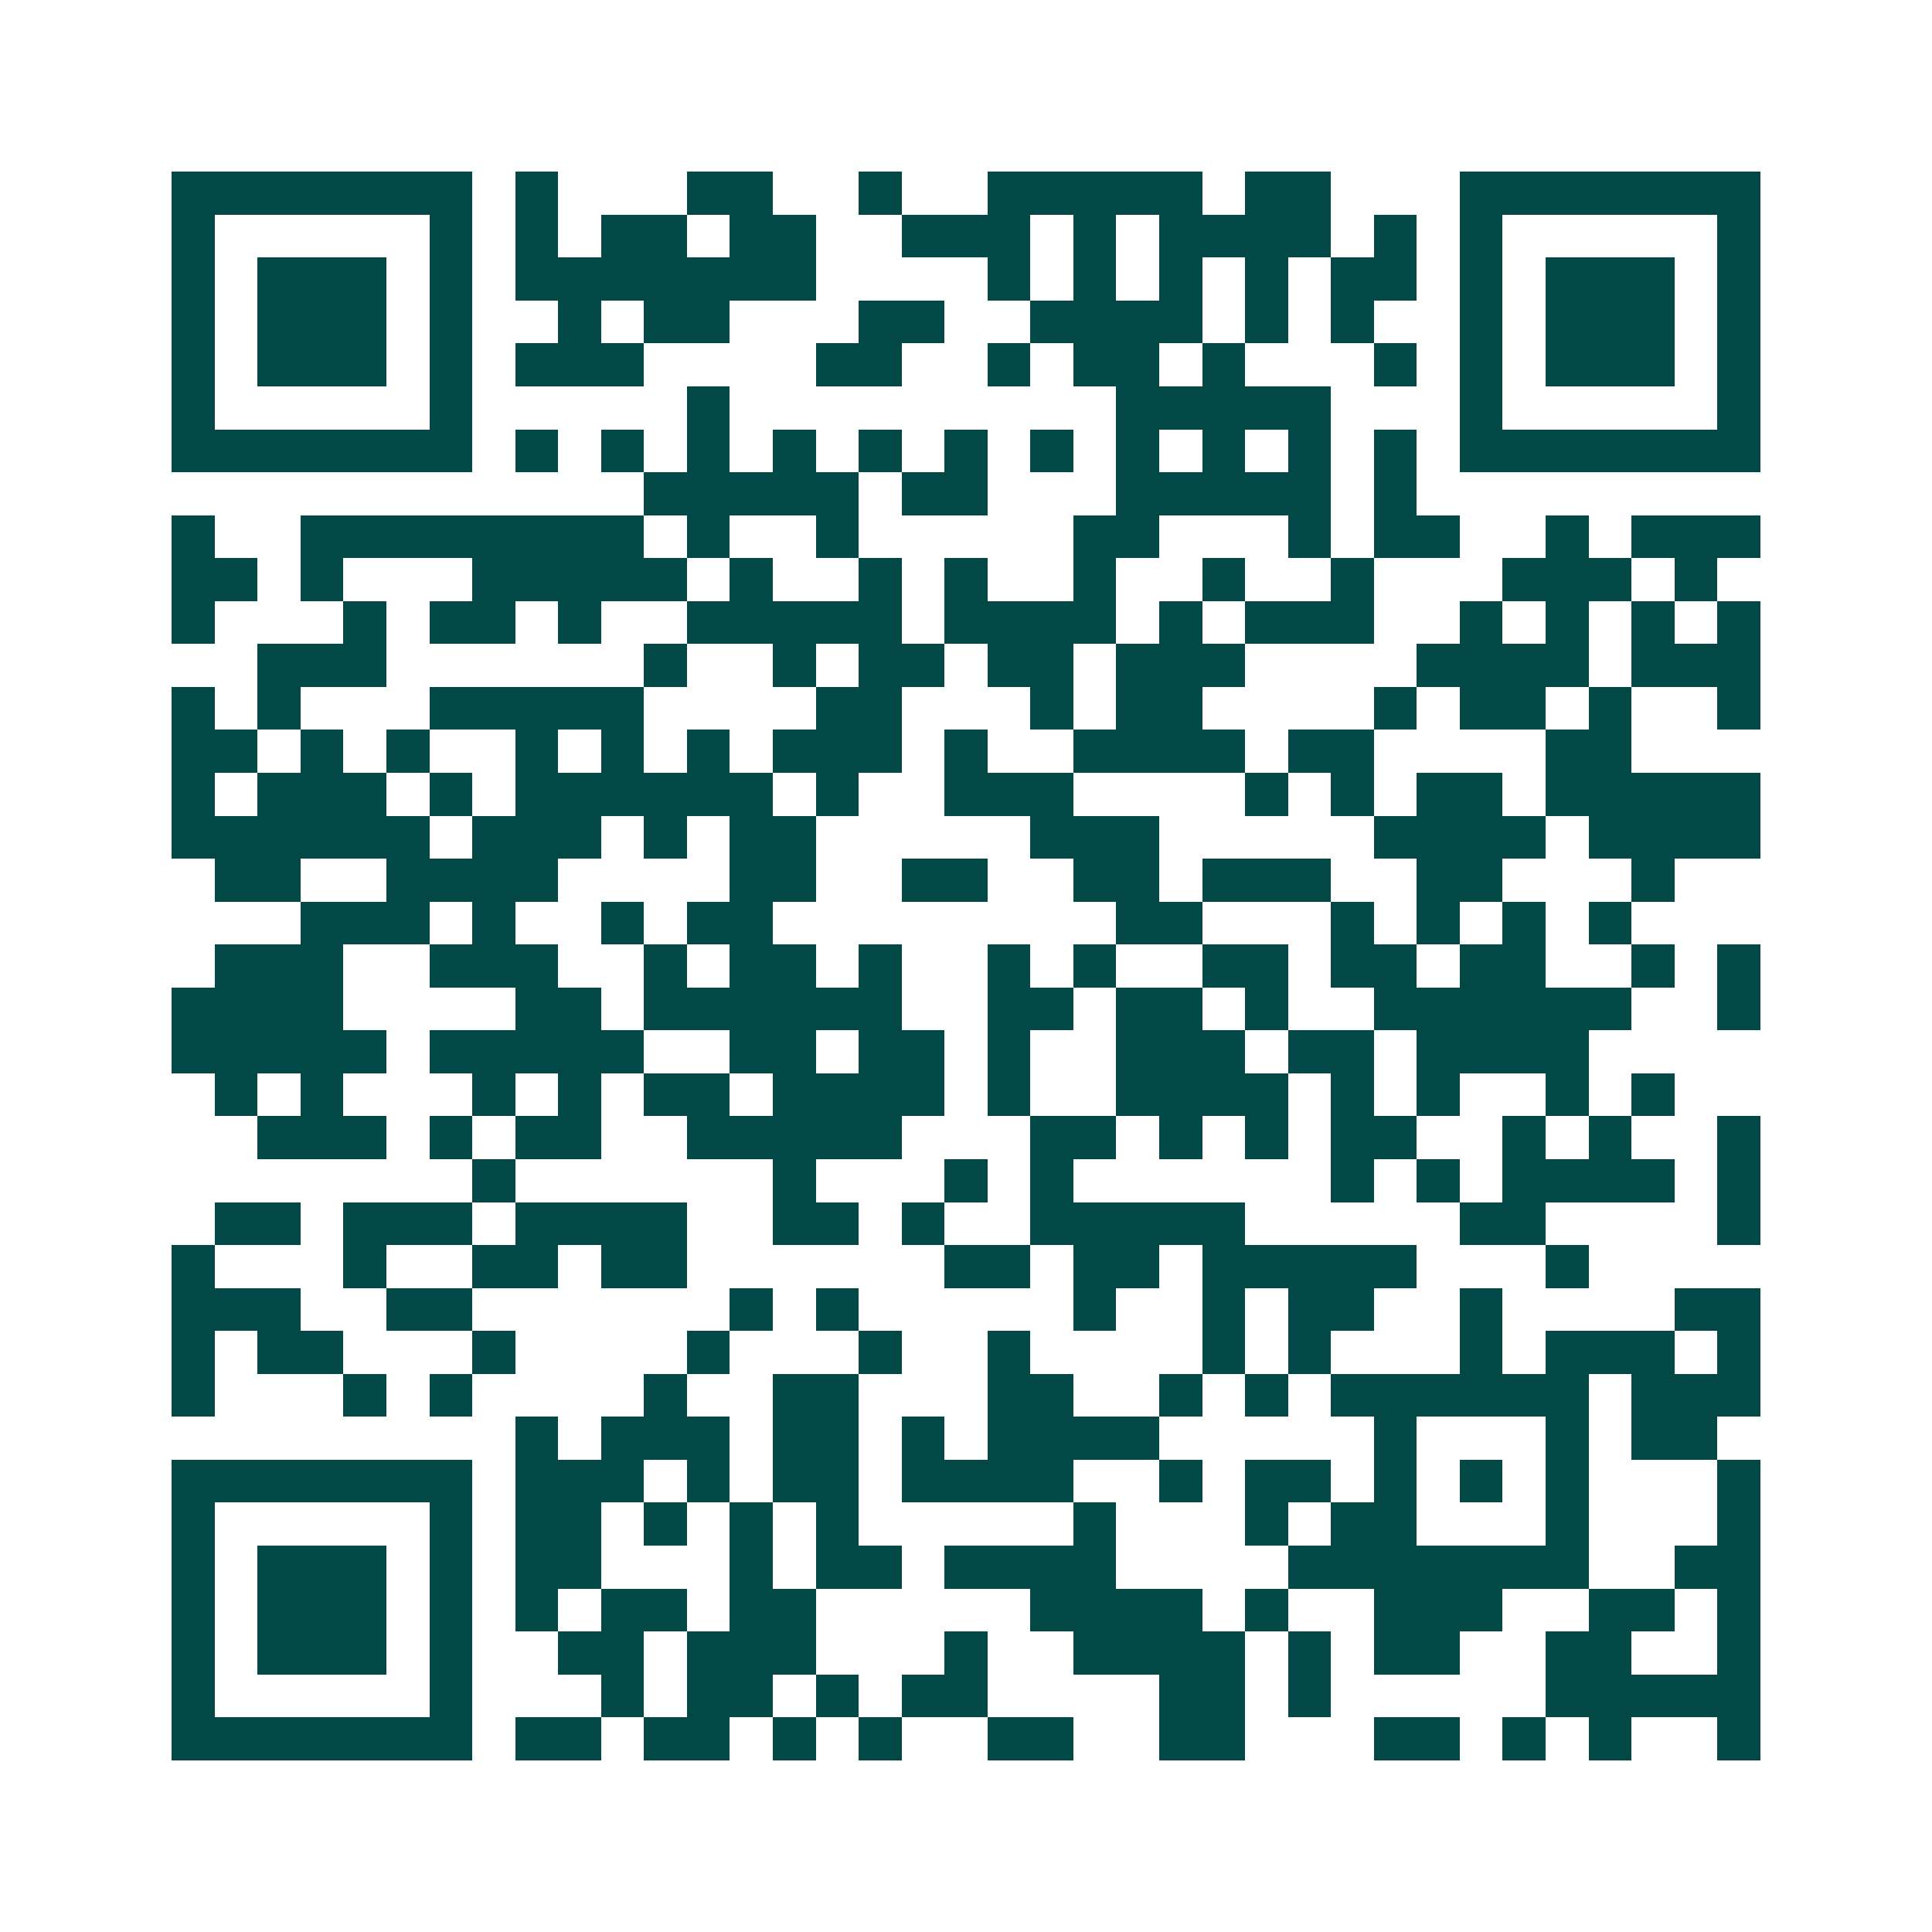 <svg xmlns="http://www.w3.org/2000/svg" width="200" height="200" viewBox="0 0 45 45" shape-rendering="crispEdges"><path fill="#ffffff" d="M0 0h45v45H0z"/><path stroke="#014847" d="M4 4.5h7m1 0h1m3 0h2m2 0h1m2 0h5m1 0h2m3 0h7M4 5.5h1m5 0h1m1 0h1m1 0h2m1 0h2m2 0h3m1 0h1m1 0h4m1 0h1m1 0h1m5 0h1M4 6.5h1m1 0h3m1 0h1m1 0h7m4 0h1m1 0h1m1 0h1m1 0h1m1 0h2m1 0h1m1 0h3m1 0h1M4 7.5h1m1 0h3m1 0h1m2 0h1m1 0h2m3 0h2m2 0h4m1 0h1m1 0h1m2 0h1m1 0h3m1 0h1M4 8.5h1m1 0h3m1 0h1m1 0h3m4 0h2m2 0h1m1 0h2m1 0h1m3 0h1m1 0h1m1 0h3m1 0h1M4 9.5h1m5 0h1m5 0h1m9 0h5m3 0h1m5 0h1M4 10.5h7m1 0h1m1 0h1m1 0h1m1 0h1m1 0h1m1 0h1m1 0h1m1 0h1m1 0h1m1 0h1m1 0h1m1 0h7M15 11.5h5m1 0h2m3 0h5m1 0h1M4 12.5h1m2 0h8m1 0h1m2 0h1m5 0h2m3 0h1m1 0h2m2 0h1m1 0h3M4 13.5h2m1 0h1m3 0h5m1 0h1m2 0h1m1 0h1m2 0h1m2 0h1m2 0h1m3 0h3m1 0h1M4 14.5h1m3 0h1m1 0h2m1 0h1m2 0h5m1 0h4m1 0h1m1 0h3m2 0h1m1 0h1m1 0h1m1 0h1M6 15.5h3m6 0h1m2 0h1m1 0h2m1 0h2m1 0h3m4 0h4m1 0h3M4 16.5h1m1 0h1m3 0h5m4 0h2m3 0h1m1 0h2m4 0h1m1 0h2m1 0h1m2 0h1M4 17.5h2m1 0h1m1 0h1m2 0h1m1 0h1m1 0h1m1 0h3m1 0h1m2 0h4m1 0h2m4 0h2M4 18.5h1m1 0h3m1 0h1m1 0h6m1 0h1m2 0h3m4 0h1m1 0h1m1 0h2m1 0h5M4 19.5h6m1 0h3m1 0h1m1 0h2m5 0h3m5 0h4m1 0h4M5 20.5h2m2 0h4m4 0h2m2 0h2m2 0h2m1 0h3m2 0h2m3 0h1M7 21.5h3m1 0h1m2 0h1m1 0h2m8 0h2m3 0h1m1 0h1m1 0h1m1 0h1M5 22.5h3m2 0h3m2 0h1m1 0h2m1 0h1m2 0h1m1 0h1m2 0h2m1 0h2m1 0h2m2 0h1m1 0h1M4 23.5h4m4 0h2m1 0h6m2 0h2m1 0h2m1 0h1m2 0h6m2 0h1M4 24.5h5m1 0h5m2 0h2m1 0h2m1 0h1m2 0h3m1 0h2m1 0h4M5 25.5h1m1 0h1m3 0h1m1 0h1m1 0h2m1 0h4m1 0h1m2 0h4m1 0h1m1 0h1m2 0h1m1 0h1M6 26.5h3m1 0h1m1 0h2m2 0h5m3 0h2m1 0h1m1 0h1m1 0h2m2 0h1m1 0h1m2 0h1M11 27.5h1m6 0h1m3 0h1m1 0h1m6 0h1m1 0h1m1 0h4m1 0h1M5 28.5h2m1 0h3m1 0h4m2 0h2m1 0h1m2 0h5m5 0h2m4 0h1M4 29.5h1m3 0h1m2 0h2m1 0h2m6 0h2m1 0h2m1 0h5m3 0h1M4 30.5h3m2 0h2m6 0h1m1 0h1m5 0h1m2 0h1m1 0h2m2 0h1m4 0h2M4 31.5h1m1 0h2m3 0h1m4 0h1m3 0h1m2 0h1m4 0h1m1 0h1m3 0h1m1 0h3m1 0h1M4 32.5h1m3 0h1m1 0h1m4 0h1m2 0h2m3 0h2m2 0h1m1 0h1m1 0h6m1 0h3M12 33.5h1m1 0h3m1 0h2m1 0h1m1 0h4m5 0h1m3 0h1m1 0h2M4 34.5h7m1 0h3m1 0h1m1 0h2m1 0h4m2 0h1m1 0h2m1 0h1m1 0h1m1 0h1m3 0h1M4 35.5h1m5 0h1m1 0h2m1 0h1m1 0h1m1 0h1m5 0h1m3 0h1m1 0h2m3 0h1m3 0h1M4 36.5h1m1 0h3m1 0h1m1 0h2m3 0h1m1 0h2m1 0h4m4 0h7m2 0h2M4 37.5h1m1 0h3m1 0h1m1 0h1m1 0h2m1 0h2m5 0h4m1 0h1m2 0h3m2 0h2m1 0h1M4 38.5h1m1 0h3m1 0h1m2 0h2m1 0h3m3 0h1m2 0h4m1 0h1m1 0h2m2 0h2m2 0h1M4 39.5h1m5 0h1m3 0h1m1 0h2m1 0h1m1 0h2m4 0h2m1 0h1m5 0h5M4 40.5h7m1 0h2m1 0h2m1 0h1m1 0h1m2 0h2m2 0h2m3 0h2m1 0h1m1 0h1m2 0h1"/></svg>
